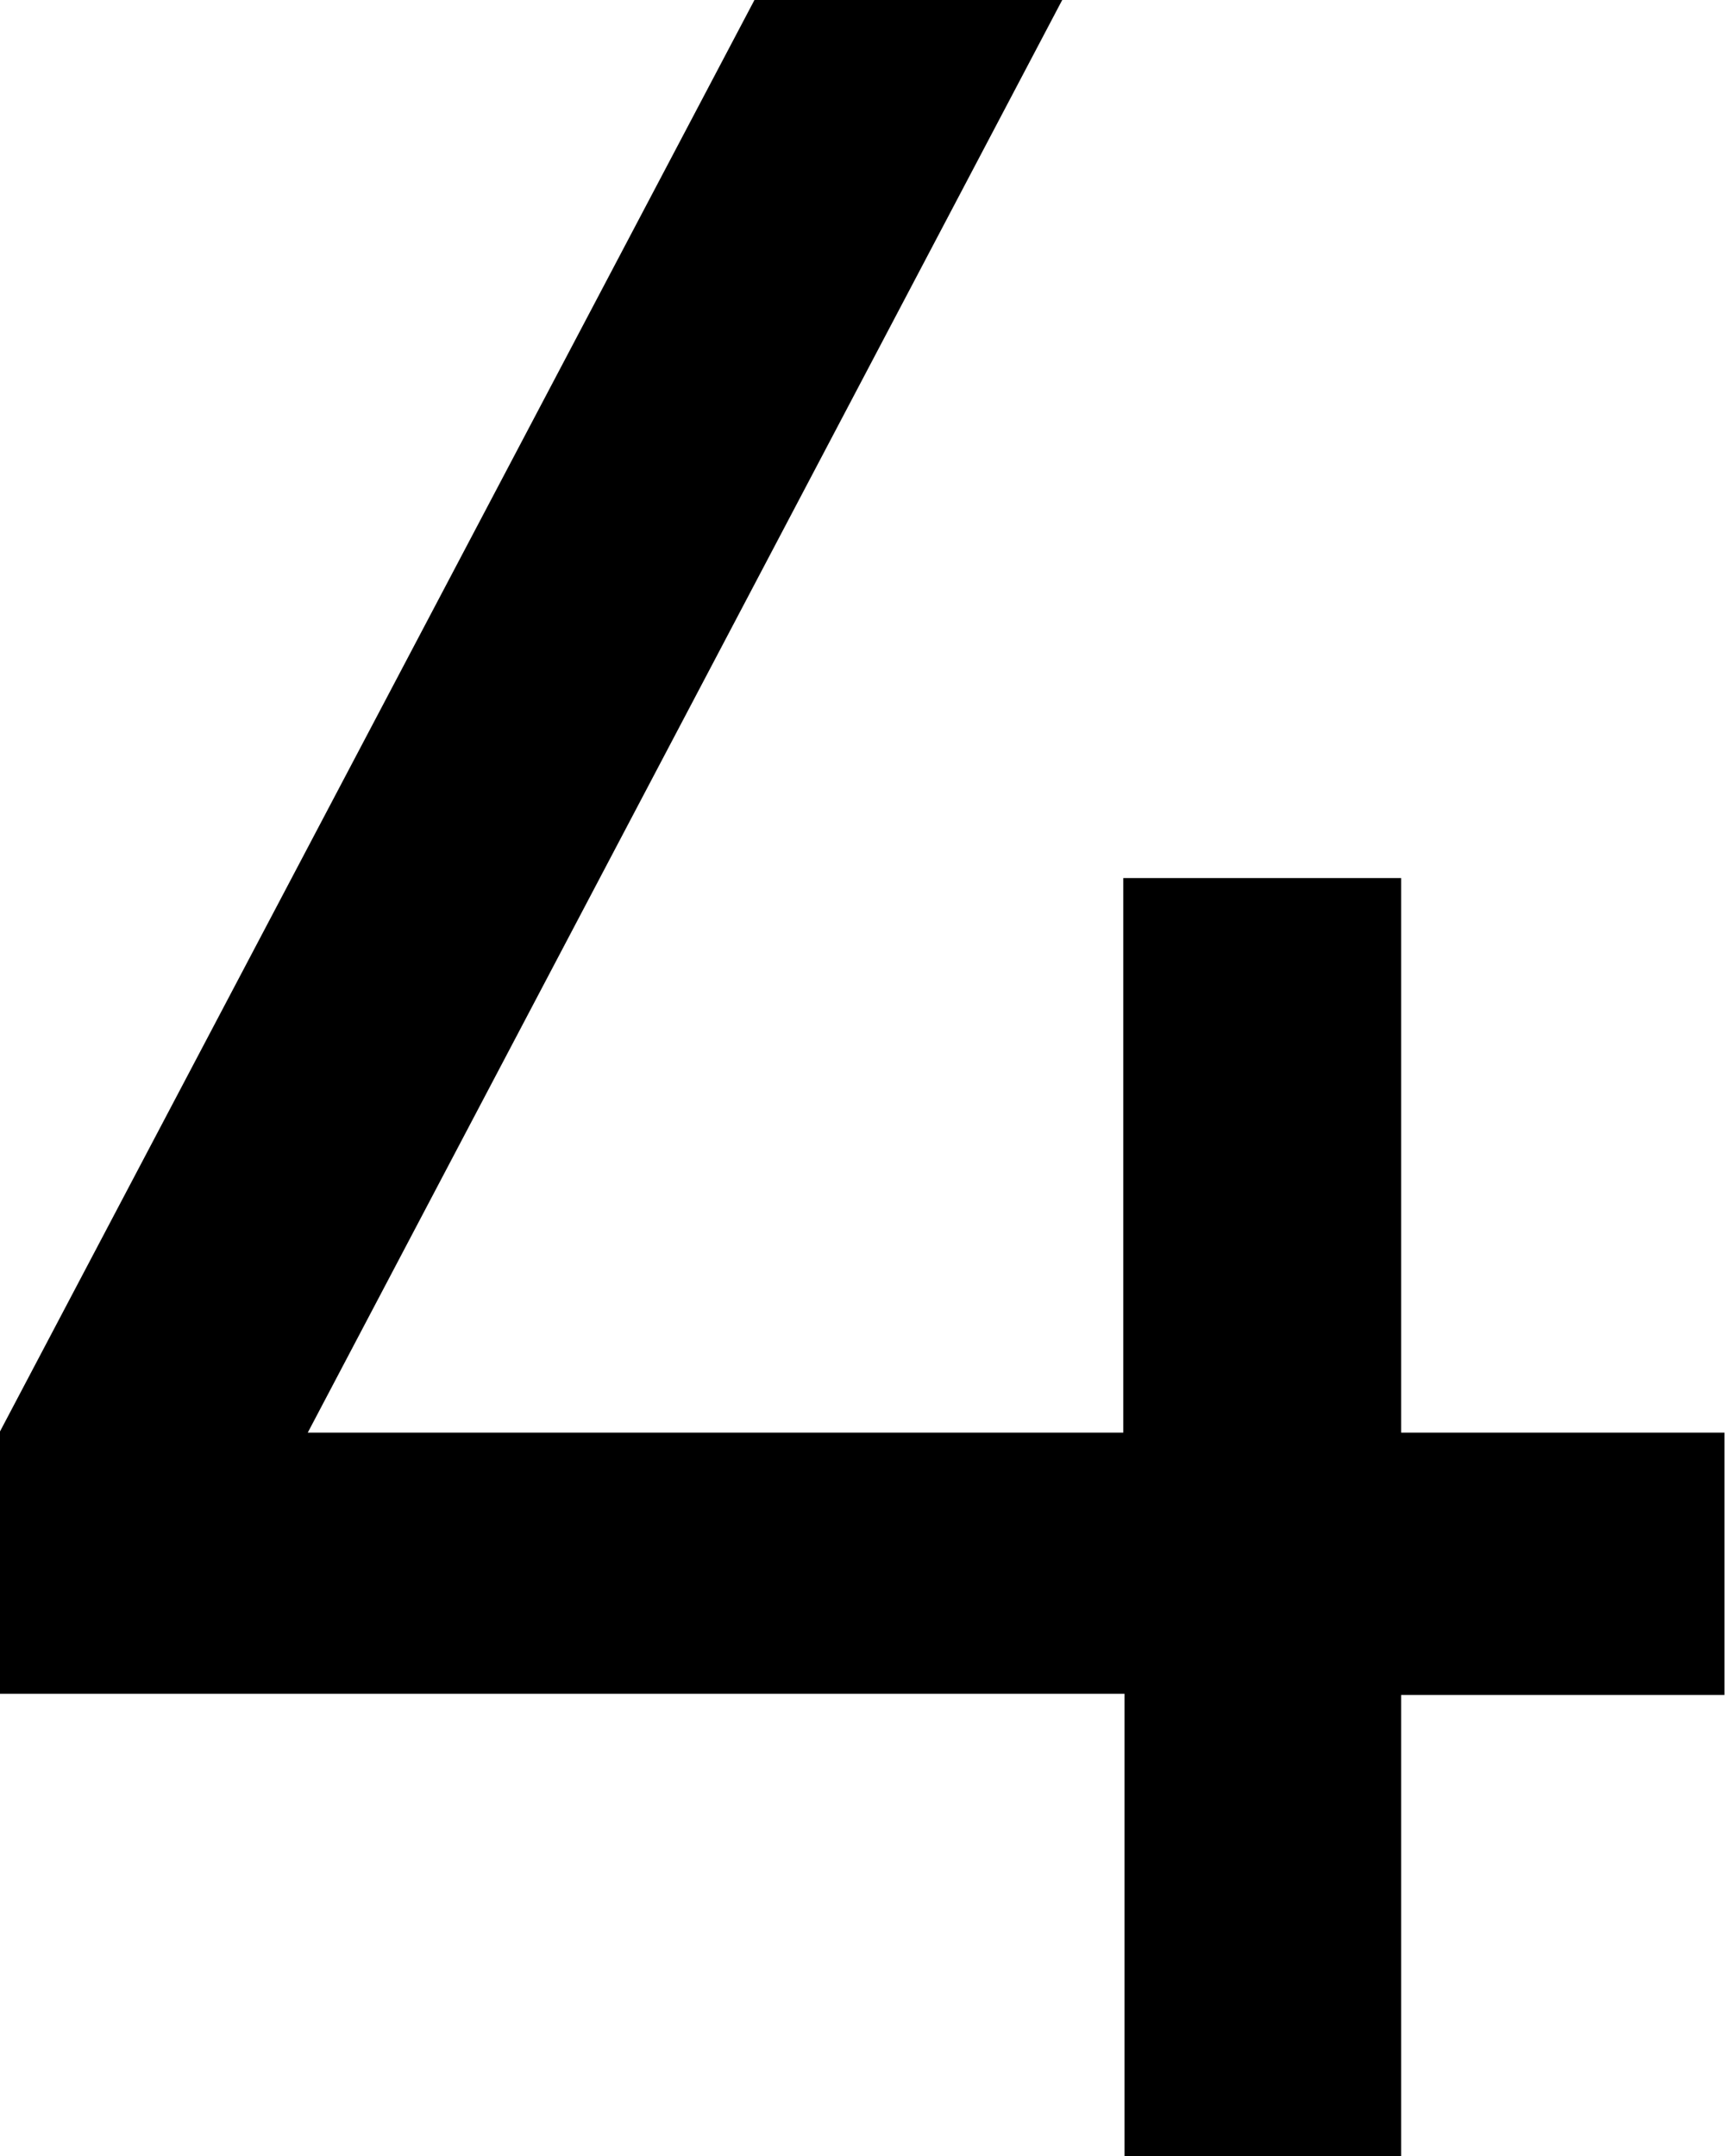 <svg width="53" height="66" viewBox="0 0 53 66" fill="none" xmlns="http://www.w3.org/2000/svg">
<g clip-path="url(#clip0_306_100)">
<path d="M34.43 51.847H0V43.817L23.1 0H32.523L9.423 43.853H34.393V26.877H34.87H42.9V43.853H52.8V51.883H42.9V66H34.43V51.847Z" fill="black"/>
</g>
<defs>
<clipPath id="clip0_306_100">
<rect width="52.8" height="66" fill="white"/>
</clipPath>
</defs>
</svg>
